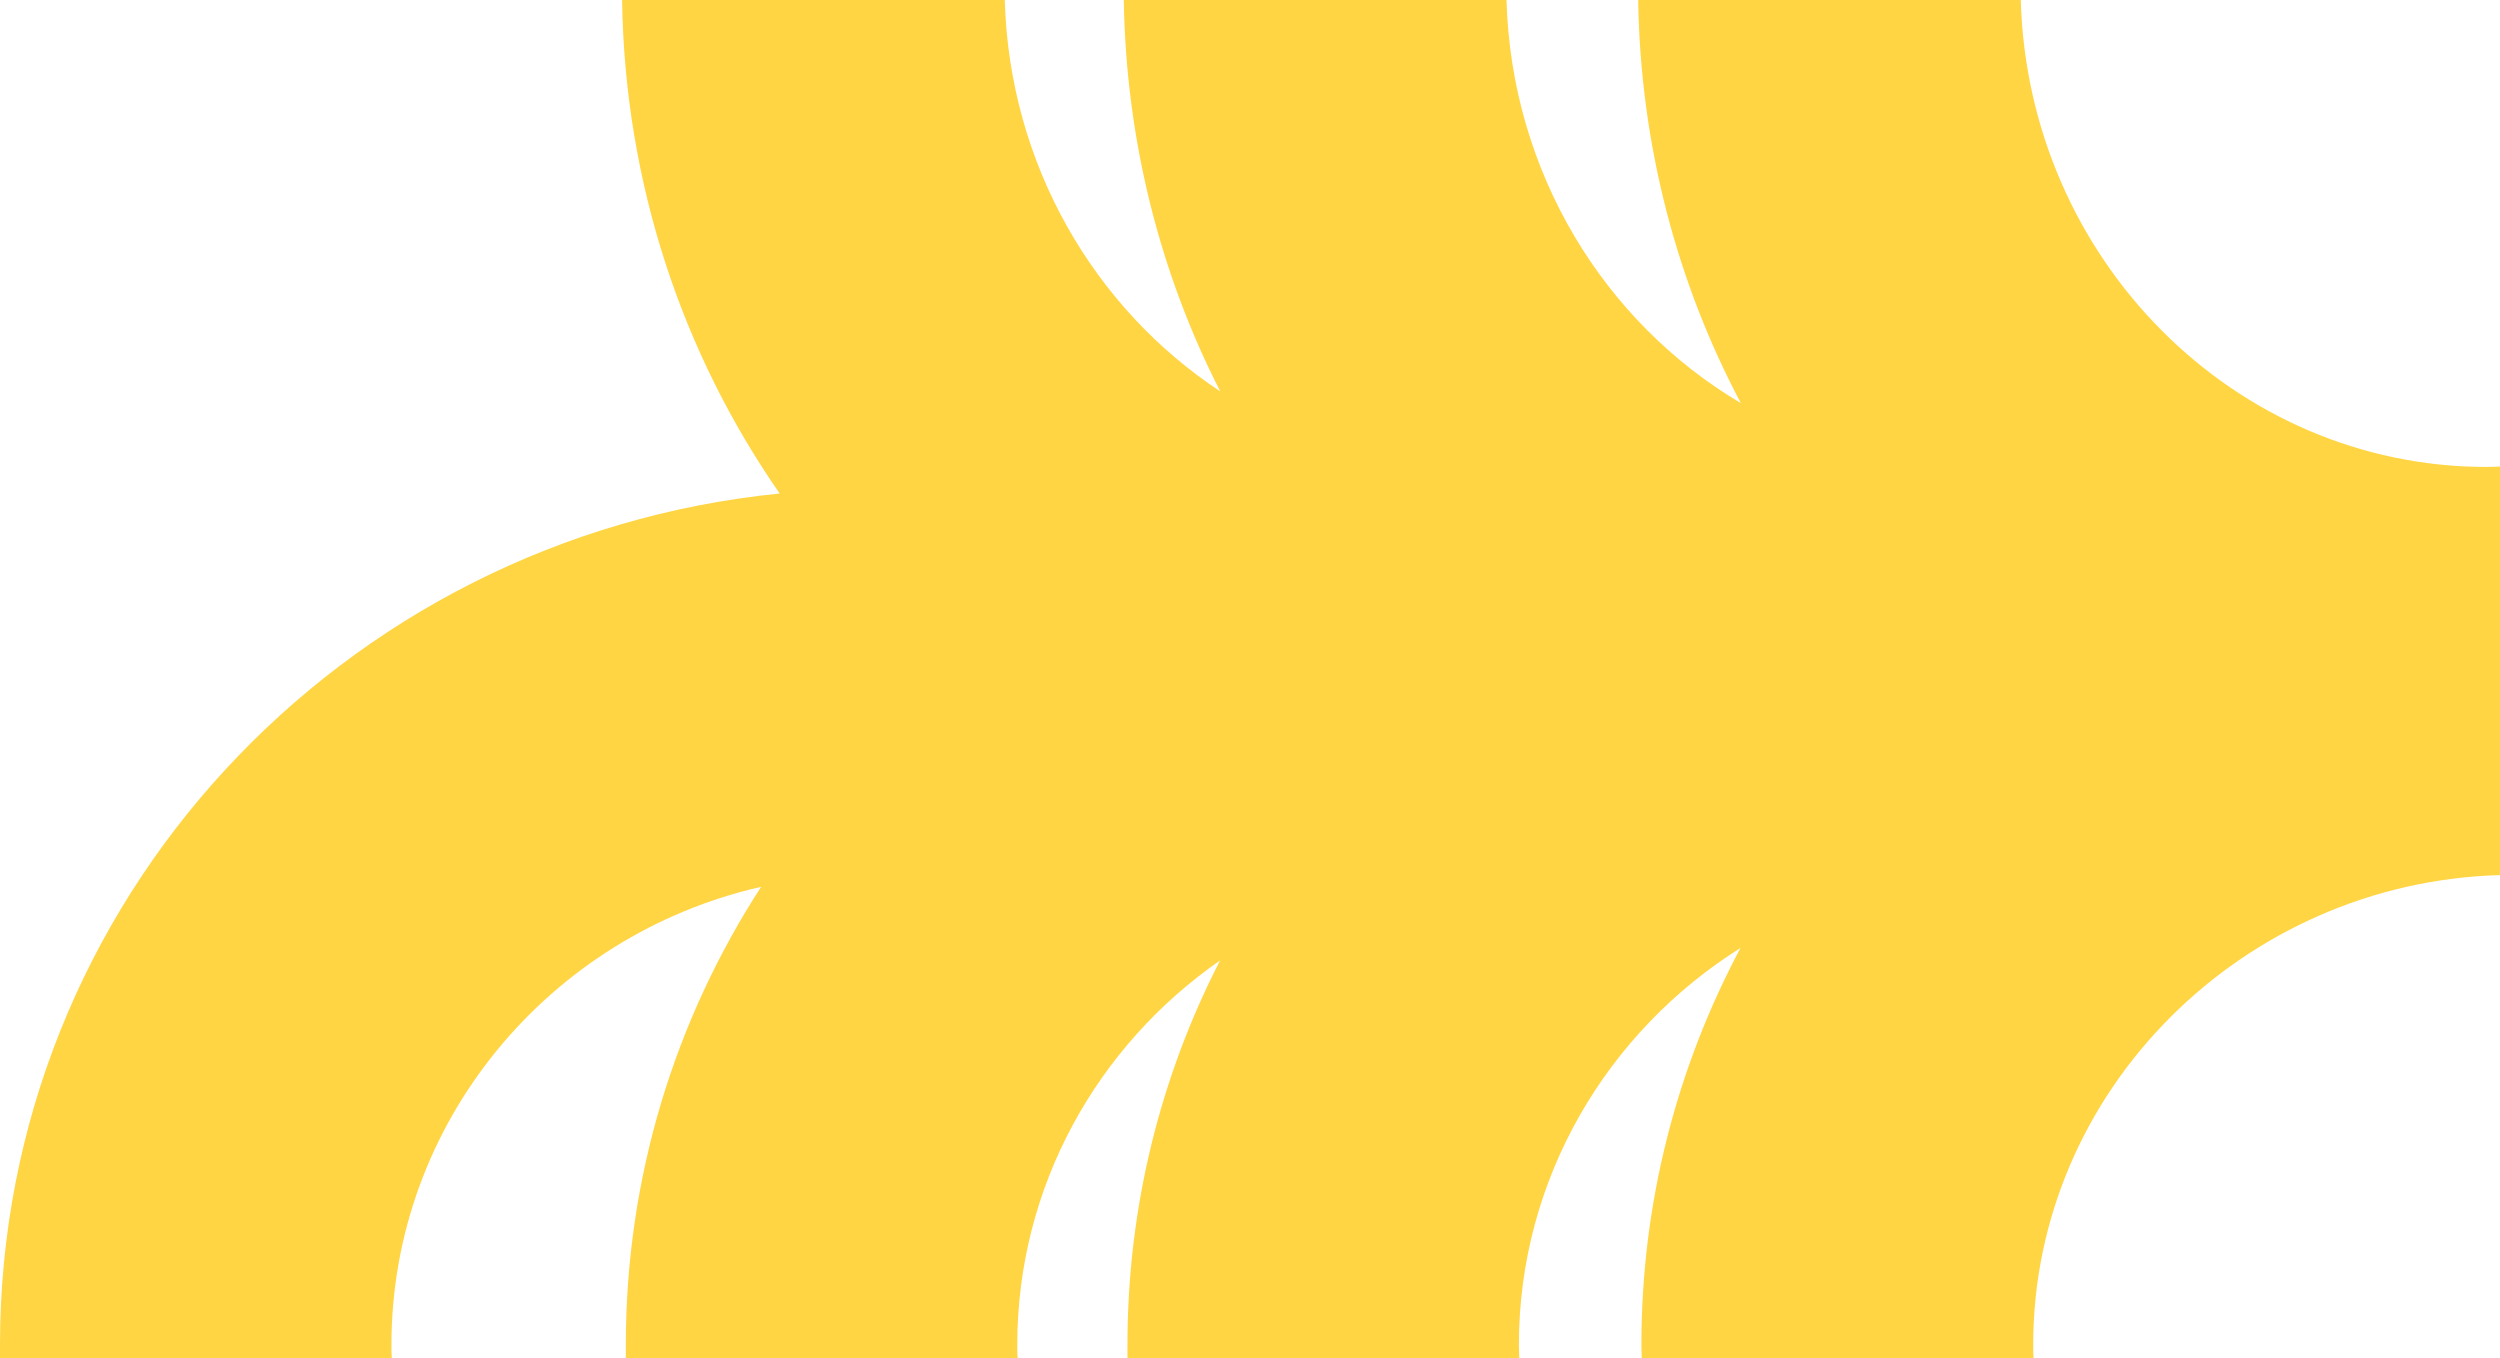 <?xml version="1.0" encoding="UTF-8"?> <svg xmlns="http://www.w3.org/2000/svg" width="173" height="94" viewBox="0 0 173 94" fill="none"> <path d="M113.585 93.066C113.585 83.15 116.069 73.807 120.443 65.598C111.243 71.372 105.107 81.537 105.107 93.066C105.107 93.359 105.132 93.682 105.132 94L78.02 94L78.02 93.066C78.02 83.493 80.318 74.468 84.427 66.464C75.944 72.356 70.395 82.085 70.395 93.066C70.395 93.359 70.395 93.682 70.42 94L43.307 94L43.307 93.066C43.307 81.4 46.736 70.531 52.668 61.369C38.031 64.689 27.088 77.65 27.088 93.066C27.088 93.359 27.088 93.682 27.113 94L7.04105e-06 94L7.12272e-06 93.066C9.80443e-06 62.391 23.64 37.178 53.953 34.151C47.243 24.49 43.233 12.731 43.048 -1.13608e-05L69.53 -9.04564e-06C69.845 11.367 75.709 21.326 84.439 27.081C80.293 18.966 77.921 9.754 77.766 -8.3256e-06L104.249 -6.01044e-06C104.588 11.94 111.014 22.304 120.468 27.897C116.069 19.601 113.517 10.096 113.362 -5.21369e-06L139.838 -2.89908e-06C140.333 17.894 154.593 32.313 172.073 32.313C172.388 32.313 172.685 32.288 173 32.288L173 59.619L173 60.109L173 60.556C155.248 61.055 140.697 75.445 140.697 93.066C140.697 93.359 140.697 93.682 140.722 94L113.609 94C113.609 93.682 113.585 93.365 113.585 93.066Z" fill="#FFD543"></path> </svg> 